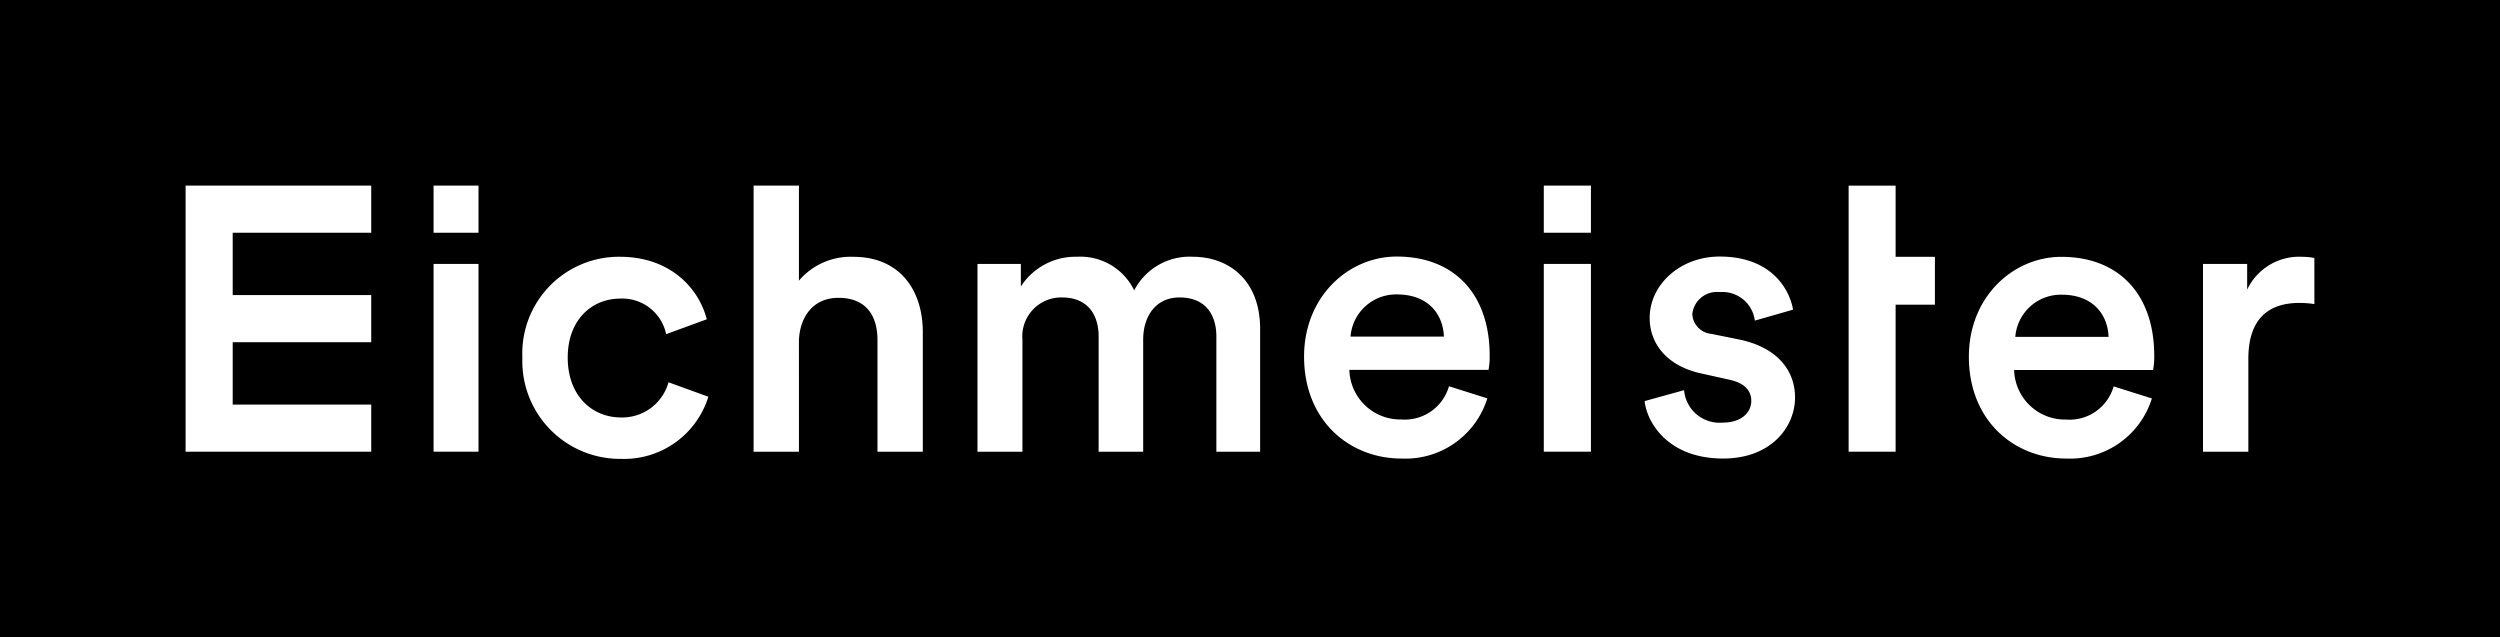 <svg xmlns="http://www.w3.org/2000/svg" xmlns:xlink="http://www.w3.org/1999/xlink" width="235.371" height="60" viewBox="0 0 235.371 60"><defs><clipPath id="clip-path"><rect id="Rechteck_457" data-name="Rechteck 457" width="235.37" height="60" fill="none"></rect></clipPath></defs><g id="Gruppe_558" data-name="Gruppe 558" transform="translate(-50 -50)"><rect id="Rechteck_452" data-name="Rechteck 452" width="235.371" height="60" transform="translate(50 50)"></rect><g id="Gruppe_557" data-name="Gruppe 557" transform="translate(50 50)"><g id="Gruppe_556" data-name="Gruppe 556" clip-path="url(#clip-path)"><path id="Pfad_974" data-name="Pfad 974" d="M88.491,50.9c0,3.6,2.317,5.628,5,5.628a4.52,4.52,0,0,0,4.488-3.311l3.753,1.361a8.307,8.307,0,0,1-8.24,5.85,9.2,9.2,0,0,1-9.27-9.528A9.1,9.1,0,0,1,93.383,41.4c4.819,0,7.468,3.017,8.2,5.886l-3.826,1.4A4.215,4.215,0,0,0,93.42,45.34c-2.612,0-4.929,1.949-4.929,5.555" transform="translate(-35.041 -17.226)" fill="#fff"></path><path id="Pfad_975" data-name="Pfad 975" d="M125.771,54.976H121.5V29.923h4.268v8.949a6.384,6.384,0,0,1,5.114-2.244c4.415,0,6.549,3.164,6.549,7.1V54.976h-4.268V44.464c0-2.208-.993-3.974-3.68-3.974-2.355,0-3.642,1.766-3.716,4.047Z" transform="translate(-50.55 -12.449)" fill="#fff"></path><path id="Pfad_976" data-name="Pfad 976" d="M157.594,59.753V42.077l4.084-.005V44.2a6.113,6.113,0,0,1,5.3-2.8,5.618,5.618,0,0,1,5.371,3.164,5.869,5.869,0,0,1,5.528-3.164c3.237,0,6.328,2.06,6.328,6.805V59.753h-4.12V48.908c0-2.1-1.067-3.678-3.458-3.678-2.244,0-3.432,1.765-3.432,3.973v10.55H169V48.908c0-2.06-1.03-3.678-3.458-3.678a3.664,3.664,0,0,0-3.716,3.973v10.55Z" transform="translate(-65.566 -17.226)" fill="#fff"></path><path id="Pfad_977" data-name="Pfad 977" d="M227.5,54.712a8.07,8.07,0,0,1-8.093,5.666c-4.856,0-9.16-3.532-9.16-9.6,0-5.665,4.193-9.417,8.718-9.417,5.518,0,8.755,3.642,8.755,9.307a6.364,6.364,0,0,1-.11,1.361h-13.1A4.8,4.8,0,0,0,219.4,56.7a4.322,4.322,0,0,0,4.488-3.127ZM223.412,48.9c-.074-2.1-1.472-3.973-4.414-3.973a4.3,4.3,0,0,0-4.377,3.973Z" transform="translate(-87.47 -17.207)" fill="#fff"></path><path id="Pfad_978" data-name="Pfad 978" d="M268.867,53.941a3.355,3.355,0,0,0,3.642,3.054c1.766,0,2.686-.957,2.686-2.06,0-.957-.662-1.692-2.1-1.987l-2.648-.589c-3.164-.7-4.819-2.759-4.819-5.223,0-3.127,2.87-5.775,6.585-5.775,5,0,6.621,3.237,6.916,5l-3.6,1.03a3.078,3.078,0,0,0-3.311-2.685,2.329,2.329,0,0,0-2.575,2.06,1.967,1.967,0,0,0,1.8,1.876l2.722.552c3.384.736,5.15,2.8,5.15,5.444,0,2.722-2.207,5.739-6.769,5.739-5.187,0-7.173-3.384-7.394-5.407Z" transform="translate(-110.314 -17.207)" fill="#fff"></path><path id="Pfad_979" data-name="Pfad 979" d="M334.661,54.739a8.059,8.059,0,0,1-8.082,5.657c-4.849,0-9.147-3.527-9.147-9.589,0-5.657,4.188-9.4,8.706-9.4,5.51,0,8.744,3.637,8.744,9.294a6.3,6.3,0,0,1-.11,1.359H321.693a4.79,4.79,0,0,0,4.886,4.666,4.316,4.316,0,0,0,4.482-3.122Zm-4.078-5.8c-.074-2.094-1.469-3.967-4.408-3.967a4.3,4.3,0,0,0-4.372,3.967Z" transform="translate(-132.065 -17.226)" fill="#fff"></path><path id="Pfad_980" data-name="Pfad 980" d="M365.668,45.855a9.313,9.313,0,0,0-1.4-.11c-3.31,0-4.819,1.913-4.819,5.26v8.748h-4.268V42.074h4.157v2.42a5.419,5.419,0,0,1,5.187-3.09,6.111,6.111,0,0,1,1.14.11Z" transform="translate(-147.771 -17.226)" fill="#fff"></path><path id="Pfad_981" data-name="Pfad 981" d="M302.469,36.627v-6.7h-4.423V54.976h4.423V41.134h3.7V36.627Z" transform="translate(-124 -12.449)" fill="#fff"></path><path id="Pfad_982" data-name="Pfad 982" d="M47.4,34.361V29.923H29.923V54.976H47.4V50.541H34.357V44.668H47.4V40.23H34.357V34.361Z" transform="translate(-12.449 -12.449)" fill="#fff"></path><rect id="Rechteck_453" data-name="Rechteck 453" width="4.438" height="17.678" transform="translate(145.345 24.848)" fill="#fff"></rect><rect id="Rechteck_454" data-name="Rechteck 454" width="4.438" height="4.438" transform="translate(145.345 17.474)" fill="#fff"></rect><rect id="Rechteck_455" data-name="Rechteck 455" width="4.23" height="17.678" transform="translate(40.82 24.848)" fill="#fff"></rect><rect id="Rechteck_456" data-name="Rechteck 456" width="4.23" height="4.438" transform="translate(40.82 17.474)" fill="#fff"></rect></g></g></g></svg>